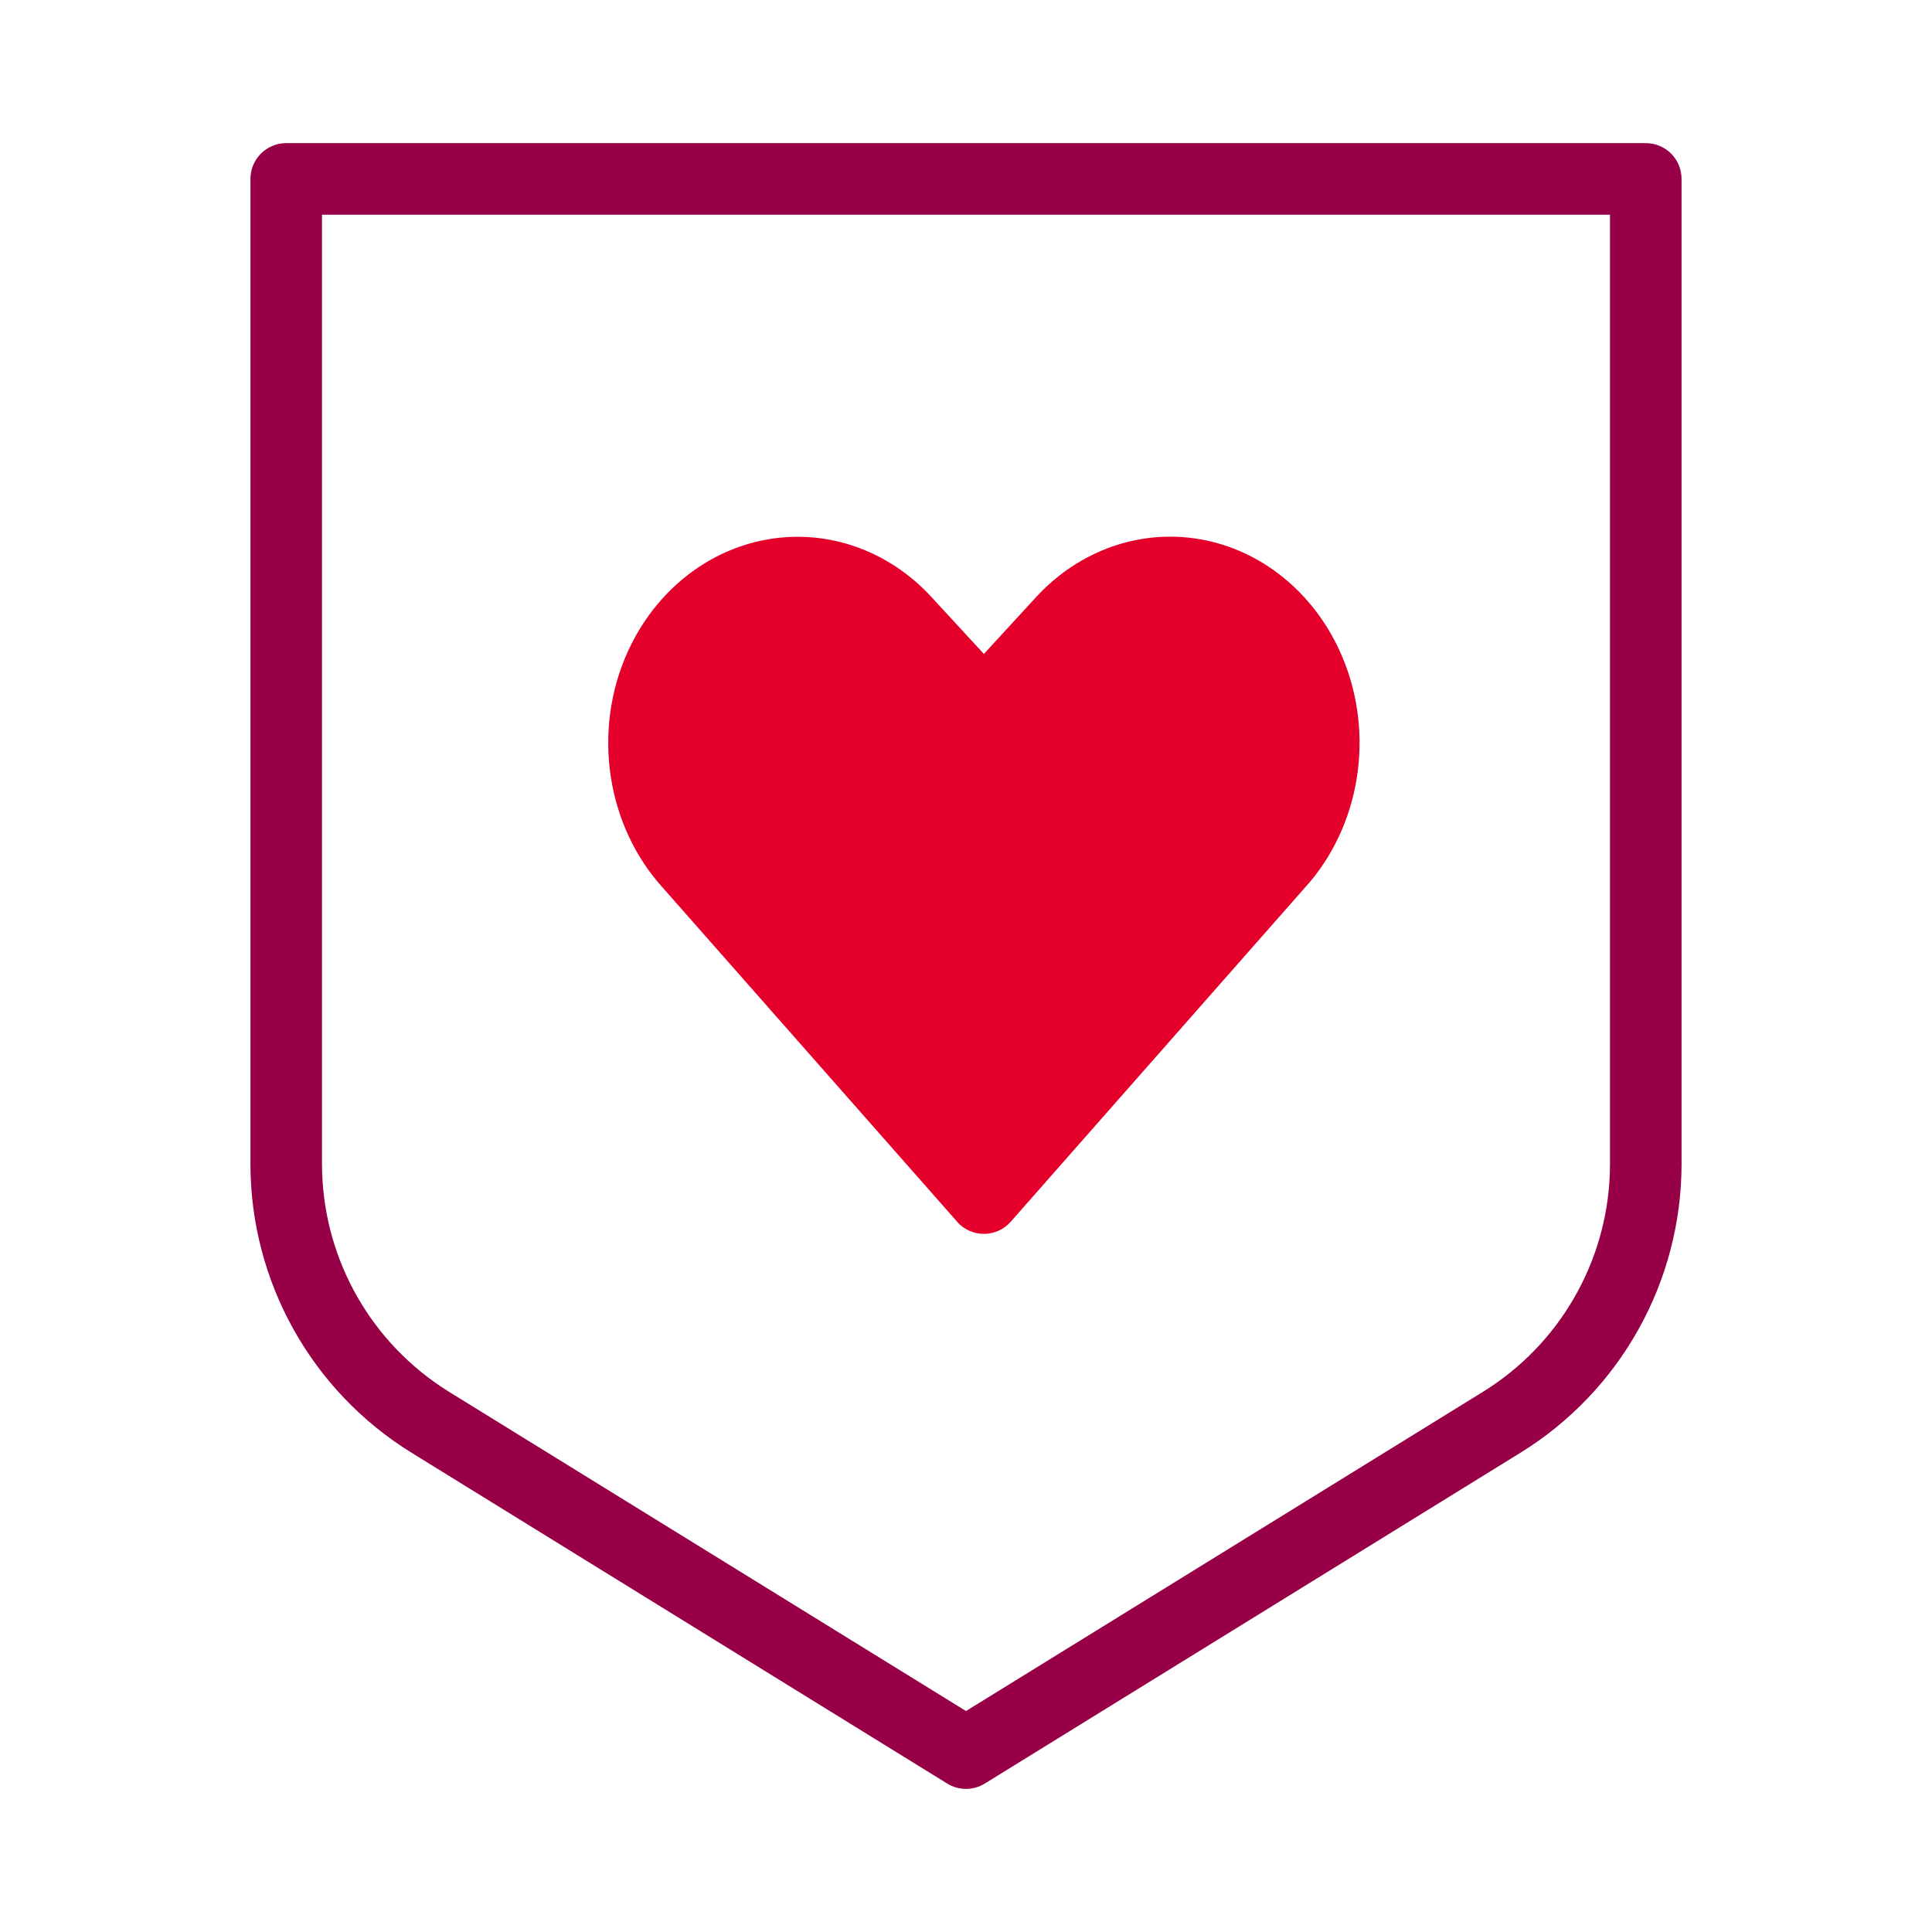 <?xml version="1.0" encoding="UTF-8"?>
<svg width="54px" height="54px" viewBox="0 0 54 54" version="1.1" xmlns="http://www.w3.org/2000/svg" xmlns:xlink="http://www.w3.org/1999/xlink">
    <!-- Generator: Sketch 62 (91390) - https://sketch.com -->
    <title>ico/54x54/ventajas/empleados/segurovida</title>
    <desc>Created with Sketch.</desc>
    <g id="ico/54x54/ventajas/empleados/segurovida" stroke="none" stroke-width="1" fill="none" fill-rule="evenodd">
        <path d="M46,4 L8,4 C7.448,4 7,4.448 7,5 L7,32.53 C7,35.821 8.705,38.877 11.505,40.606 L26.475,49.851 C26.797,50.05 27.203,50.05 27.525,49.851 L42.495,40.606 C45.295,38.877 47,35.821 47,32.53 L47,5 C47,4.448 46.552,4 46,4 Z M45,6 L45,32.53 L44.995,32.807 C44.903,35.299 43.576,37.589 41.444,38.905 L27,47.824 L12.556,38.905 L12.322,38.754 C10.251,37.367 9,35.035 9,32.53 L9,6 L45,6 Z" id="Stroke-1" fill="#970047"></path>
        <path d="M26.839,34.237 L26.793,34.194 L26.793,34.194 L18.551,24.841 C16.94,23.086 16.54,20.407 17.558,18.189 C18.319,16.532 19.766,15.374 21.446,15.078 C23.126,14.781 24.835,15.381 26.038,16.691 L27.5,18.278 L28.961,16.688 C30.165,15.378 31.874,14.778 33.554,15.074 C35.234,15.371 36.68,16.529 37.441,18.185 C38.424,20.325 38.087,22.893 36.617,24.646 L28.25,34.148 C27.885,34.562 27.253,34.602 26.839,34.237 Z" id="Path" fill="#E4002B"></path>
    </g>
</svg>